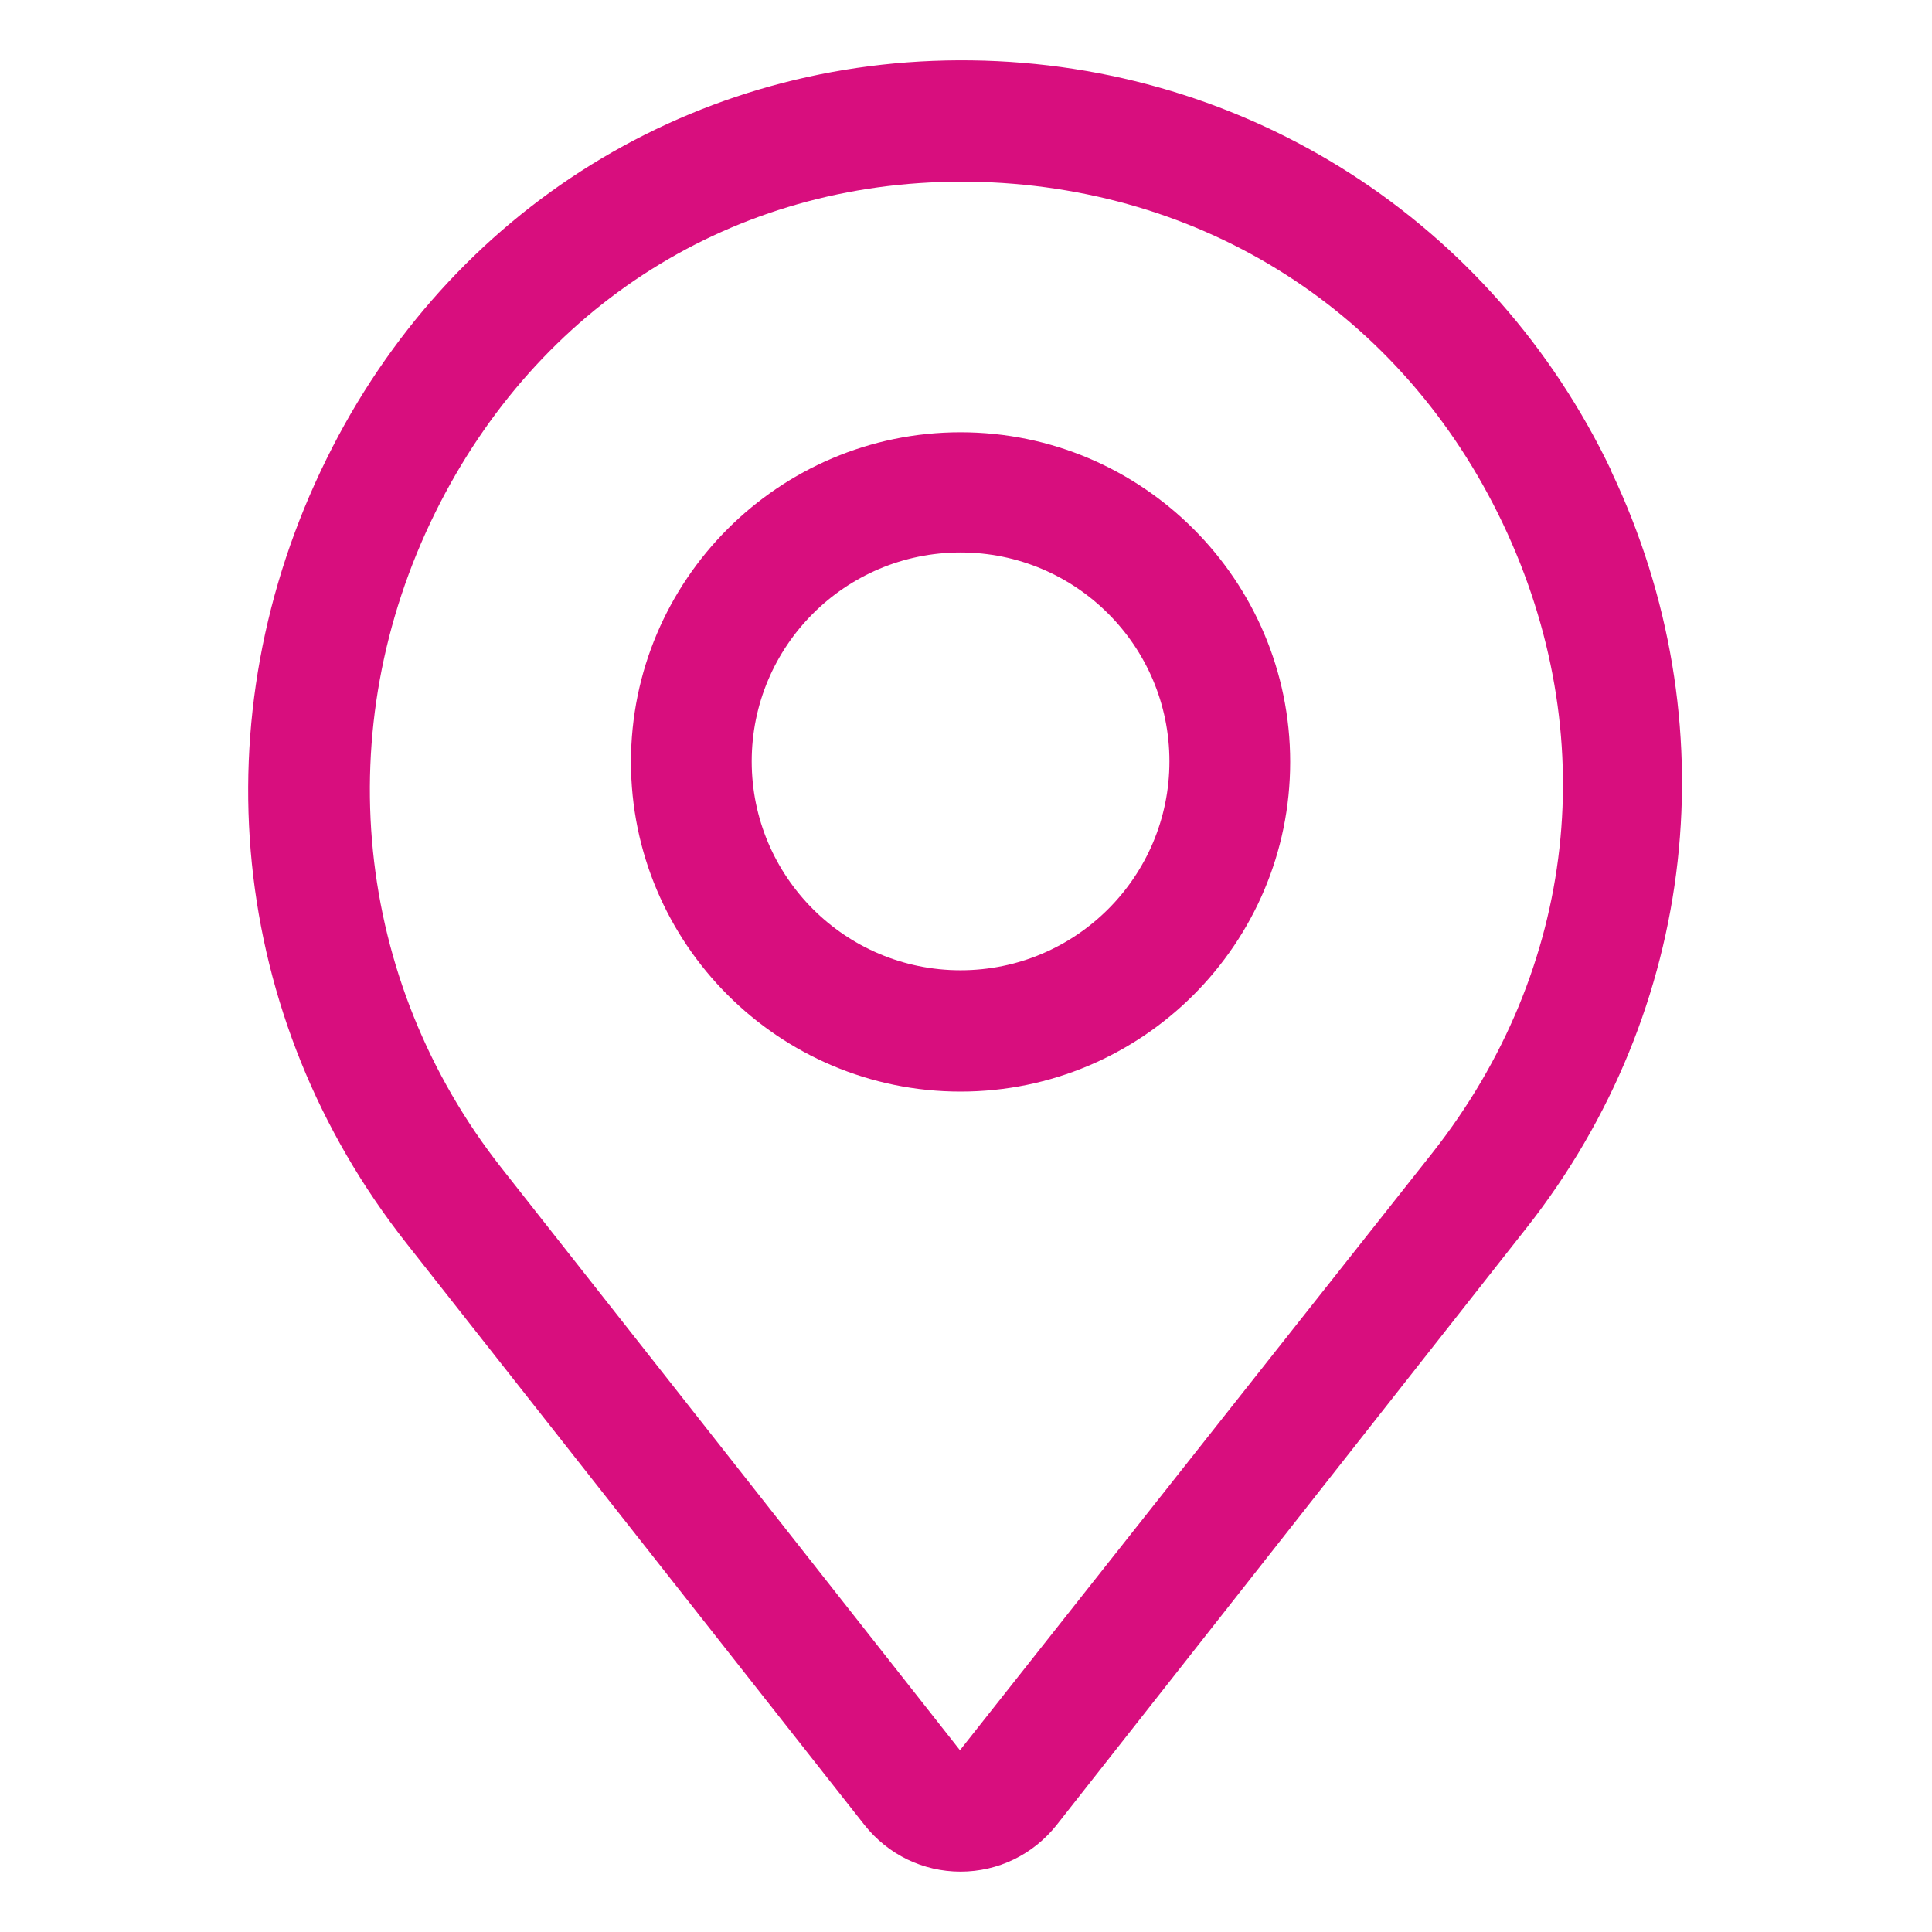 <svg width="24" height="24" viewBox="0 0 24 24" fill="none" xmlns="http://www.w3.org/2000/svg">
<path d="M20.017 5.85C18.54 2.752 15.495 0.795 12.068 0.75C8.632 0.705 5.587 2.595 4.057 5.7C2.467 8.917 2.842 12.645 5.047 15.442L10.74 22.672C11.033 23.04 11.467 23.25 11.932 23.25C12.398 23.25 12.832 23.04 13.125 22.672L18.968 15.247C21.09 12.547 21.488 8.955 20.017 5.857V5.85ZM17.797 14.317L11.925 21.742L6.232 14.512C4.395 12.18 4.08 9.052 5.407 6.367C6.682 3.787 9.12 2.257 11.94 2.257H12.053C14.947 2.302 17.422 3.885 18.668 6.502C19.913 9.12 19.59 12.037 17.797 14.317Z" fill="#D80E7E"/>
<path d="M11.932 5.37C9.675 5.37 7.838 7.208 7.838 9.465C7.838 11.723 9.675 13.56 11.932 13.56C14.19 13.56 16.027 11.723 16.027 9.465C16.027 7.208 14.19 5.37 11.932 5.37ZM11.932 12.053C10.5 12.053 9.338 10.89 9.338 9.458C9.338 8.025 10.5 6.863 11.932 6.863C13.365 6.863 14.527 8.025 14.527 9.458C14.527 10.89 13.365 12.053 11.932 12.053Z" fill="#D80E7E"/>
</svg>
